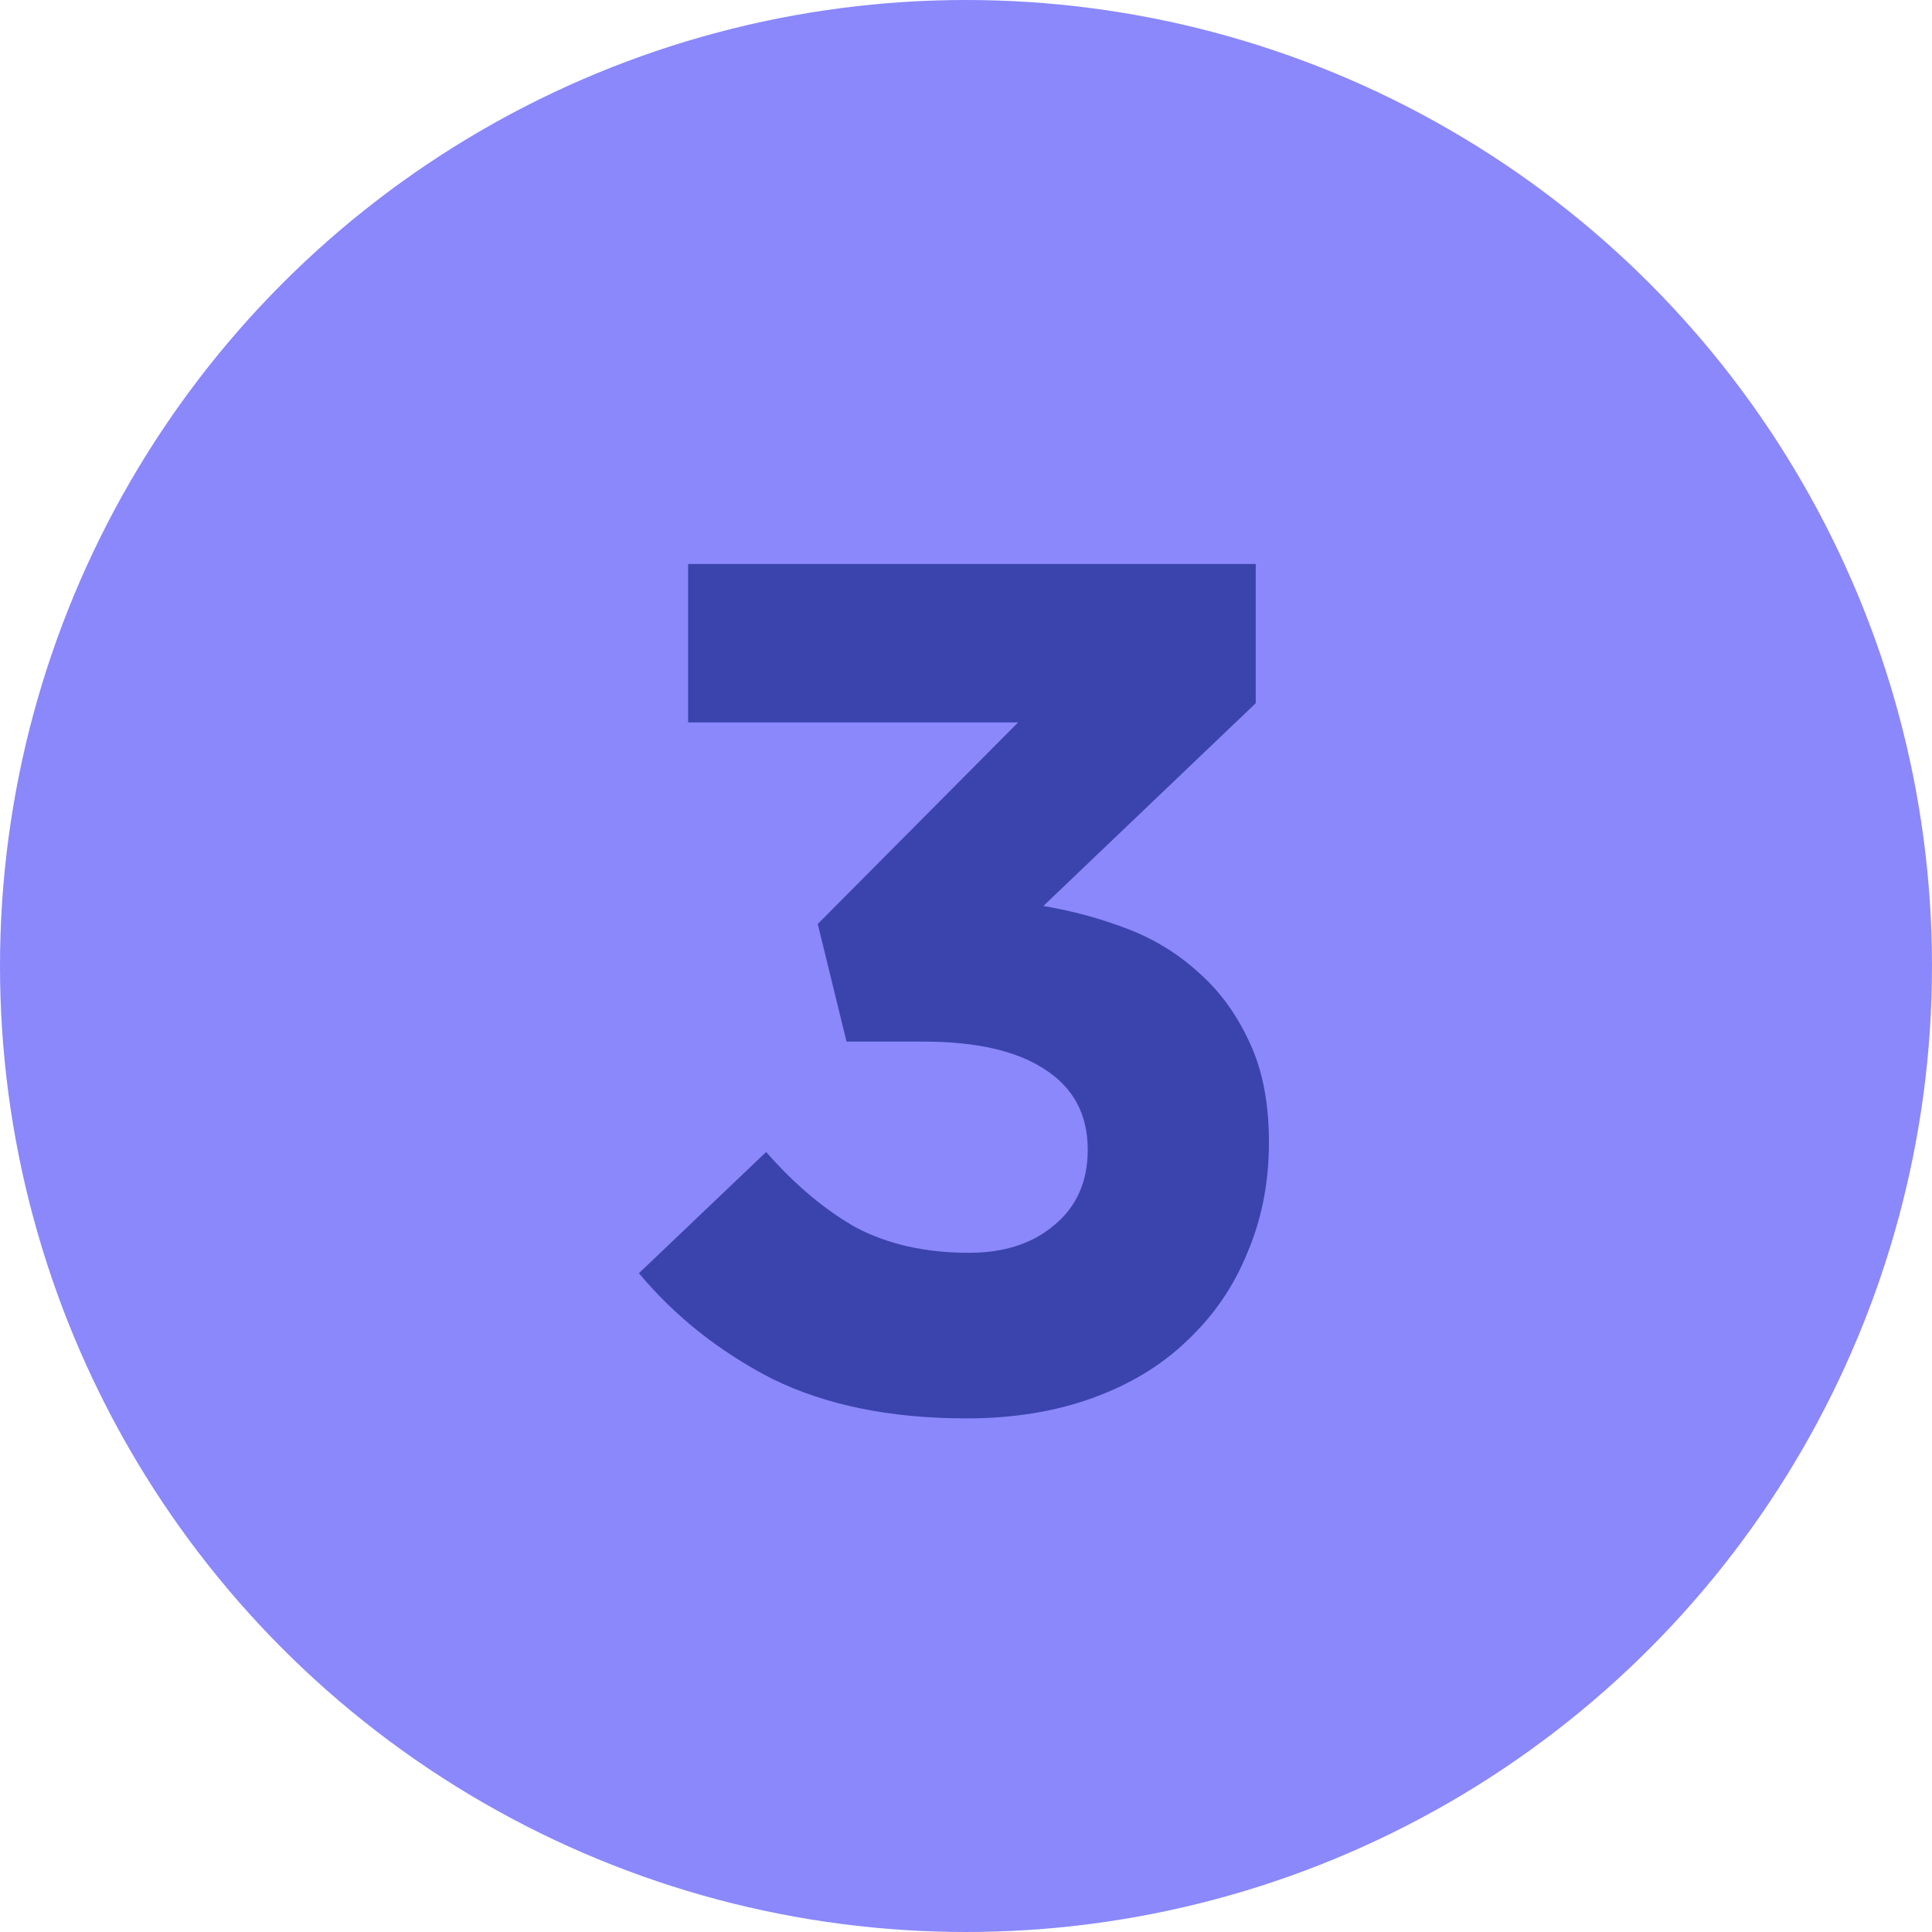 <svg xmlns="http://www.w3.org/2000/svg" width="161" height="161" viewBox="0 0 161 161" fill="none"><circle cx="80.5" cy="80.5" r="80.5" fill="#8A88FB"></circle><path d="M84.845 60.2L68.145 77L70.545 86.8H76.945C81.345 86.8 84.712 87.567 87.045 89.1C89.445 90.633 90.645 92.867 90.645 95.8C90.645 98.467 89.712 100.567 87.845 102.1C86.045 103.633 83.679 104.4 80.745 104.4C77.145 104.4 74.012 103.7 71.345 102.3C68.745 100.833 66.245 98.733 63.845 96L53.245 106.1C56.245 109.7 59.945 112.633 64.345 114.9C68.812 117.1 74.212 118.2 80.545 118.2C84.412 118.2 87.912 117.633 91.045 116.5C94.179 115.367 96.812 113.767 98.945 111.7C101.145 109.633 102.812 107.2 103.945 104.4C105.145 101.6 105.745 98.533 105.745 95.2C105.745 91.933 105.212 89.167 104.145 86.9C103.079 84.567 101.679 82.633 99.945 81.1C98.212 79.5 96.212 78.267 93.945 77.4C91.679 76.533 89.345 75.9 86.945 75.5L104.645 58.6V47H57.345V60.2H84.845Z" fill="#3B44AC"></path></svg>